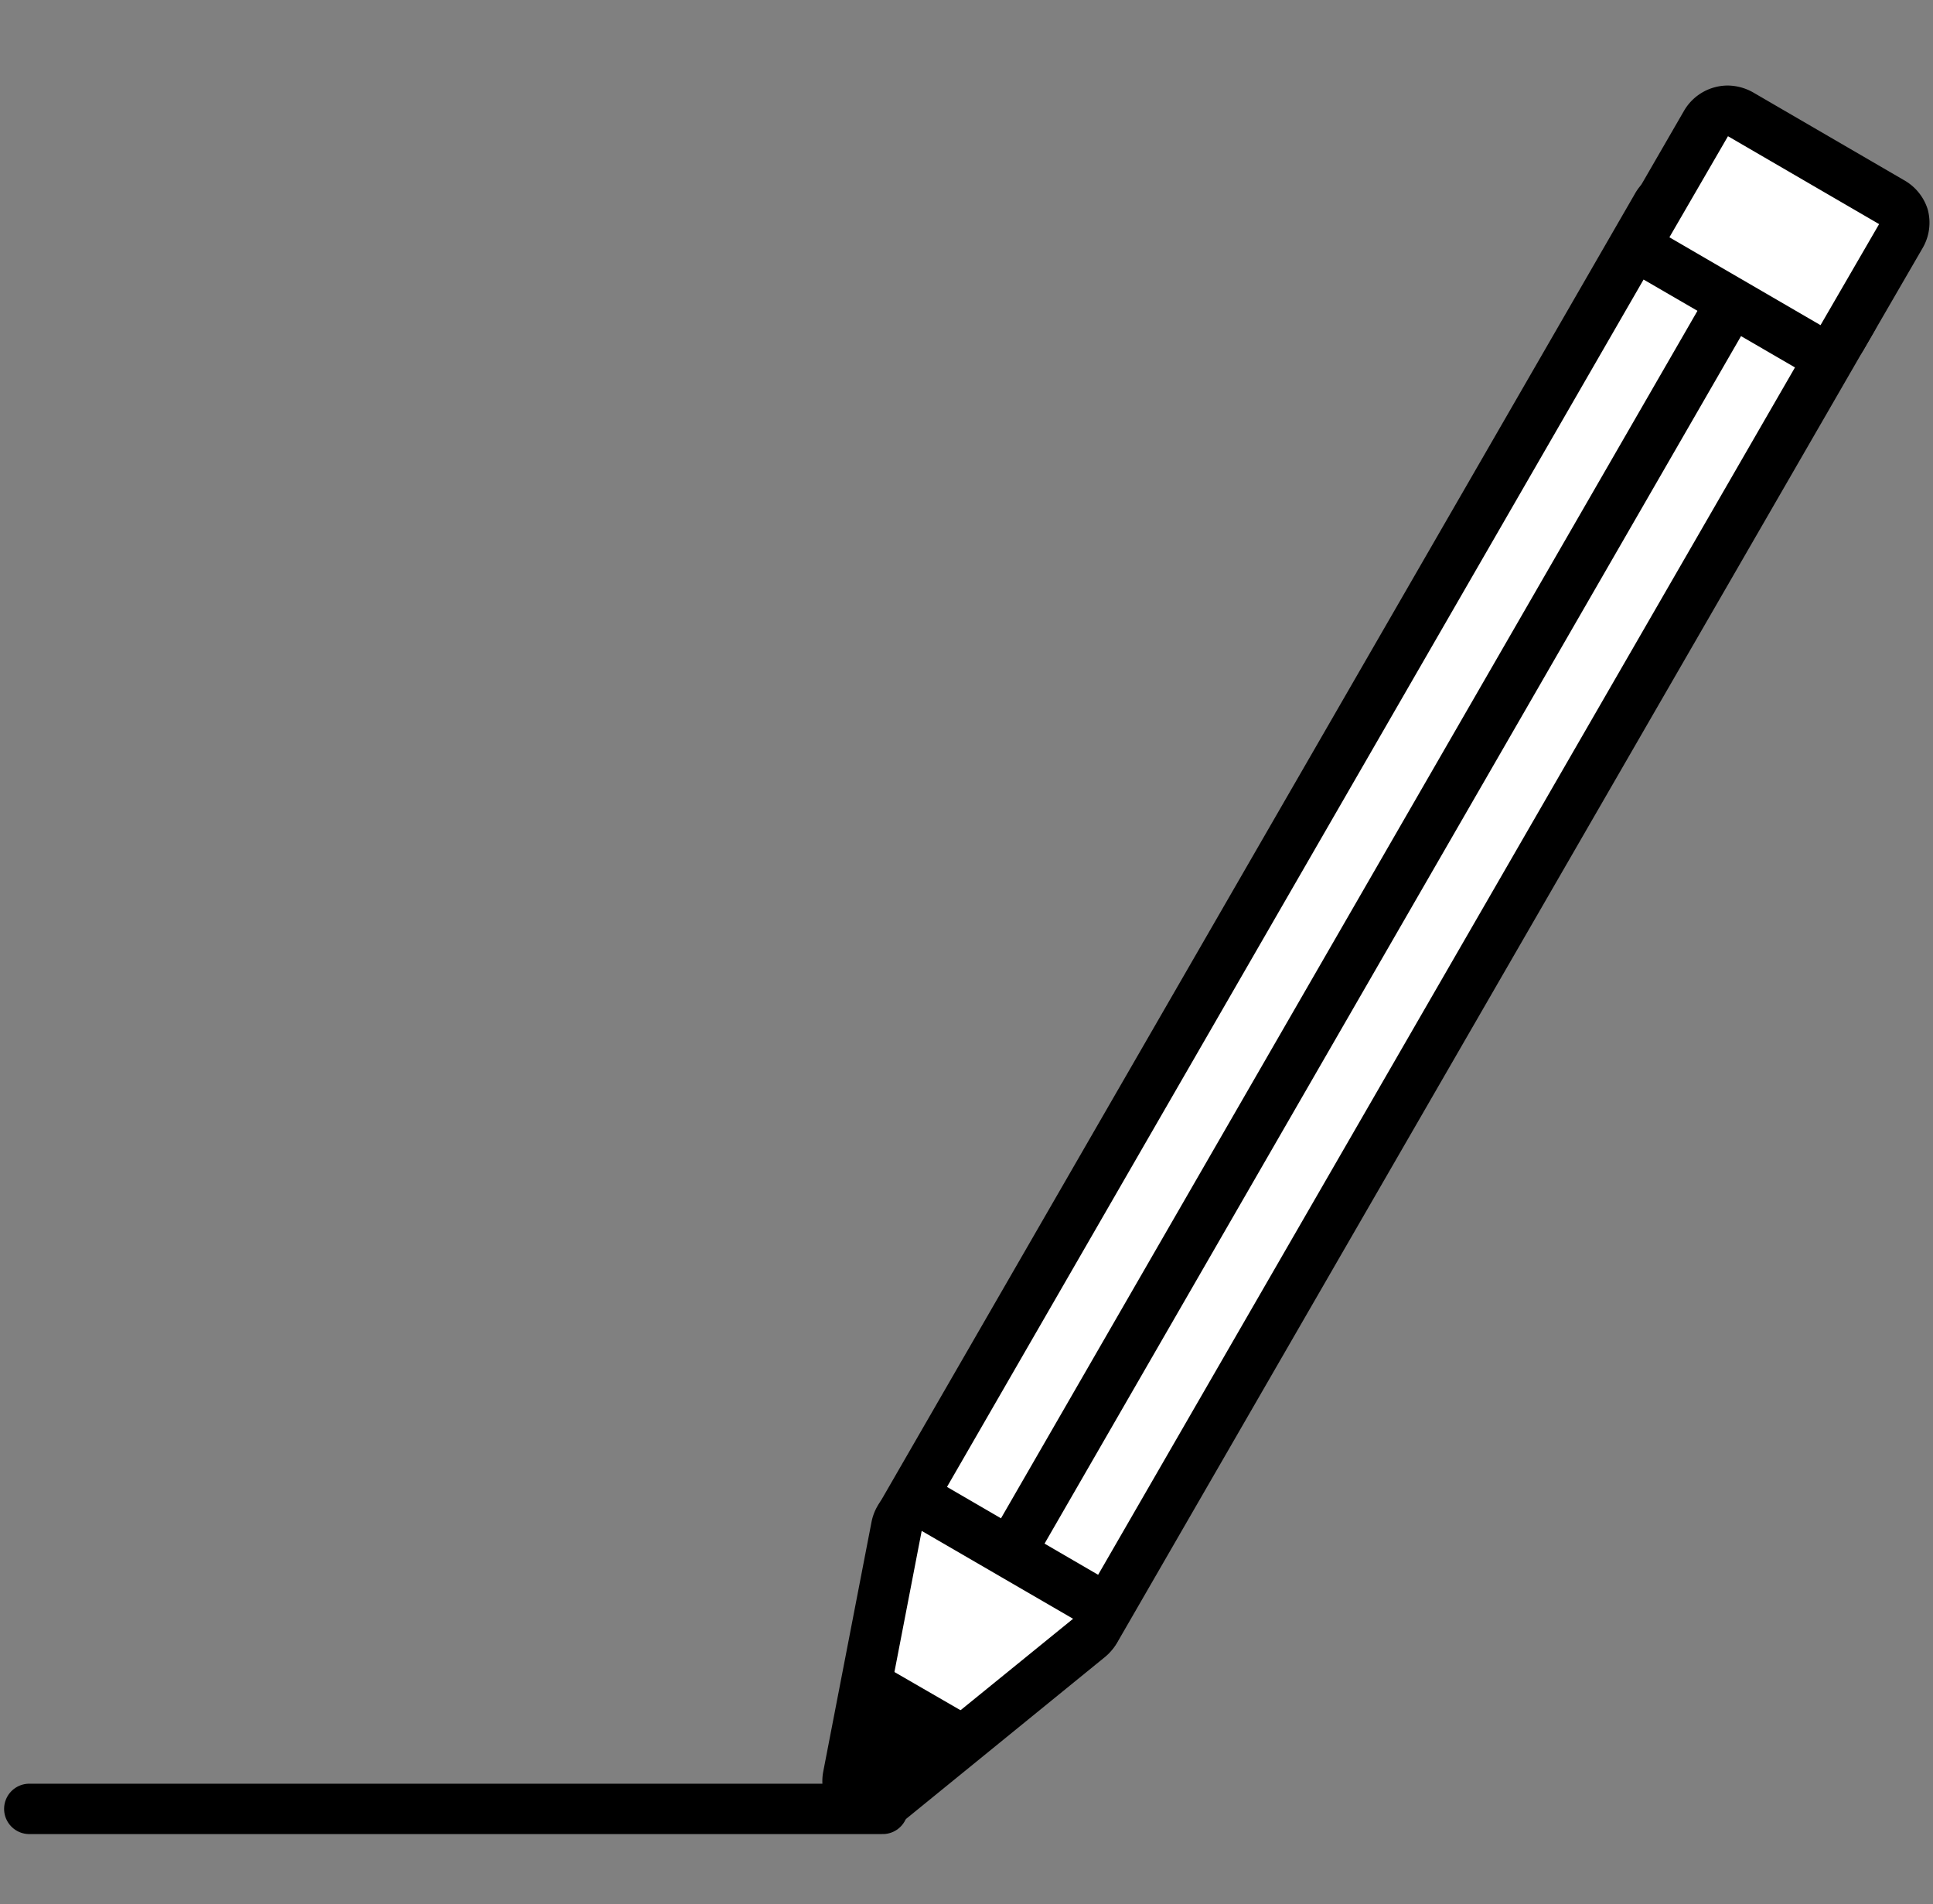 <svg id="Web_OK" data-name="Web OK" xmlns="http://www.w3.org/2000/svg" viewBox="0 0 66 65"><rect x="0" y="0" width="66" height="65" fill="#808080" stroke="none"/><defs><style>.cls-1,.cls-2{fill:#fff;}.cls-2{stroke:#000;stroke-linecap:round;stroke-linejoin:round;stroke-width:1.72px;}</style></defs><path class="cls-1" d="M36.72,56a1,1,0,0,1-.43-.11l-5.16-3a.9.9,0,0,1-.41-.53.87.87,0,0,1,.09-.65L56.58,7a.87.87,0,0,1,.74-.43.82.82,0,0,1,.43.12l5.17,3a.84.84,0,0,1,.4.52.82.82,0,0,1-.09.65L37.47,55.53A.86.86,0,0,1,36.72,56Z"/><path d="M57.32,7.46l5.17,3L36.72,55.1l-5.16-3L57.32,7.46m0-1.72a1.61,1.61,0,0,0-.44.06,1.7,1.7,0,0,0-1.05.8L30.06,51.26a1.72,1.72,0,0,0,.64,2.35l5.16,3a1.63,1.63,0,0,0,.86.23,2.3,2.3,0,0,0,.45,0,1.74,1.74,0,0,0,1-.81L64,11.3A1.72,1.72,0,0,0,63.35,9L58.19,6a1.8,1.8,0,0,0-.87-.23Z"/><path class="cls-1" d="M29.82,61.66a.86.86,0,0,1-.44-.12.88.88,0,0,1-.41-.91l1.66-8.53a.87.87,0,0,1,.48-.62.94.94,0,0,1,.36-.08.82.82,0,0,1,.43.12l5.17,3a.89.89,0,0,1,.43.68.86.86,0,0,1-.32.73l-6.82,5.56A.89.89,0,0,1,29.82,61.66Z"/><path d="M31.47,52.26l5.17,3L29.82,60.8l1.65-8.54m0-1.72a1.78,1.78,0,0,0-.71.15,1.76,1.76,0,0,0-1,1.25l-1.65,8.53a1.73,1.73,0,0,0,.8,1.81,1.78,1.78,0,0,0,.89.24,1.71,1.71,0,0,0,1.09-.39l6.82-5.55a1.72,1.72,0,0,0-.23-2.83l-5.16-3a1.8,1.8,0,0,0-.87-.23Z"/><polygon points="30.16 61.77 28.81 60.99 30.11 56.83 33.45 58.76 30.16 61.77"/><path class="cls-1" d="M62.12,12a.82.82,0,0,1-.43-.12l-5.17-3a.84.84,0,0,1-.4-.52.85.85,0,0,1,.09-.66l2-3.46A.88.88,0,0,1,59,3.78a.85.85,0,0,1,.43.12l5.16,3a.86.86,0,0,1,.32,1.18l-2,3.45a.9.9,0,0,1-.53.41A.83.83,0,0,1,62.12,12Z"/><path d="M59,4.65l5.16,3-2,3.45L57,8.1l2-3.45m0-1.73a1.73,1.73,0,0,0-1.5.86l-2,3.46a1.72,1.72,0,0,0-.17,1.31,1.76,1.76,0,0,0,.8,1l5.17,3a1.71,1.71,0,0,0,2.35-.64l2-3.45a1.72,1.72,0,0,0,.17-1.31,1.74,1.74,0,0,0-.81-1l-5.16-3A1.79,1.79,0,0,0,59,2.92Z"/><line class="cls-2" x1="34.79" y1="52.49" x2="59.02" y2="10.49"/><line class="cls-2" x1="30.14" y1="61.75" x2="1" y2="61.75"/></svg>
